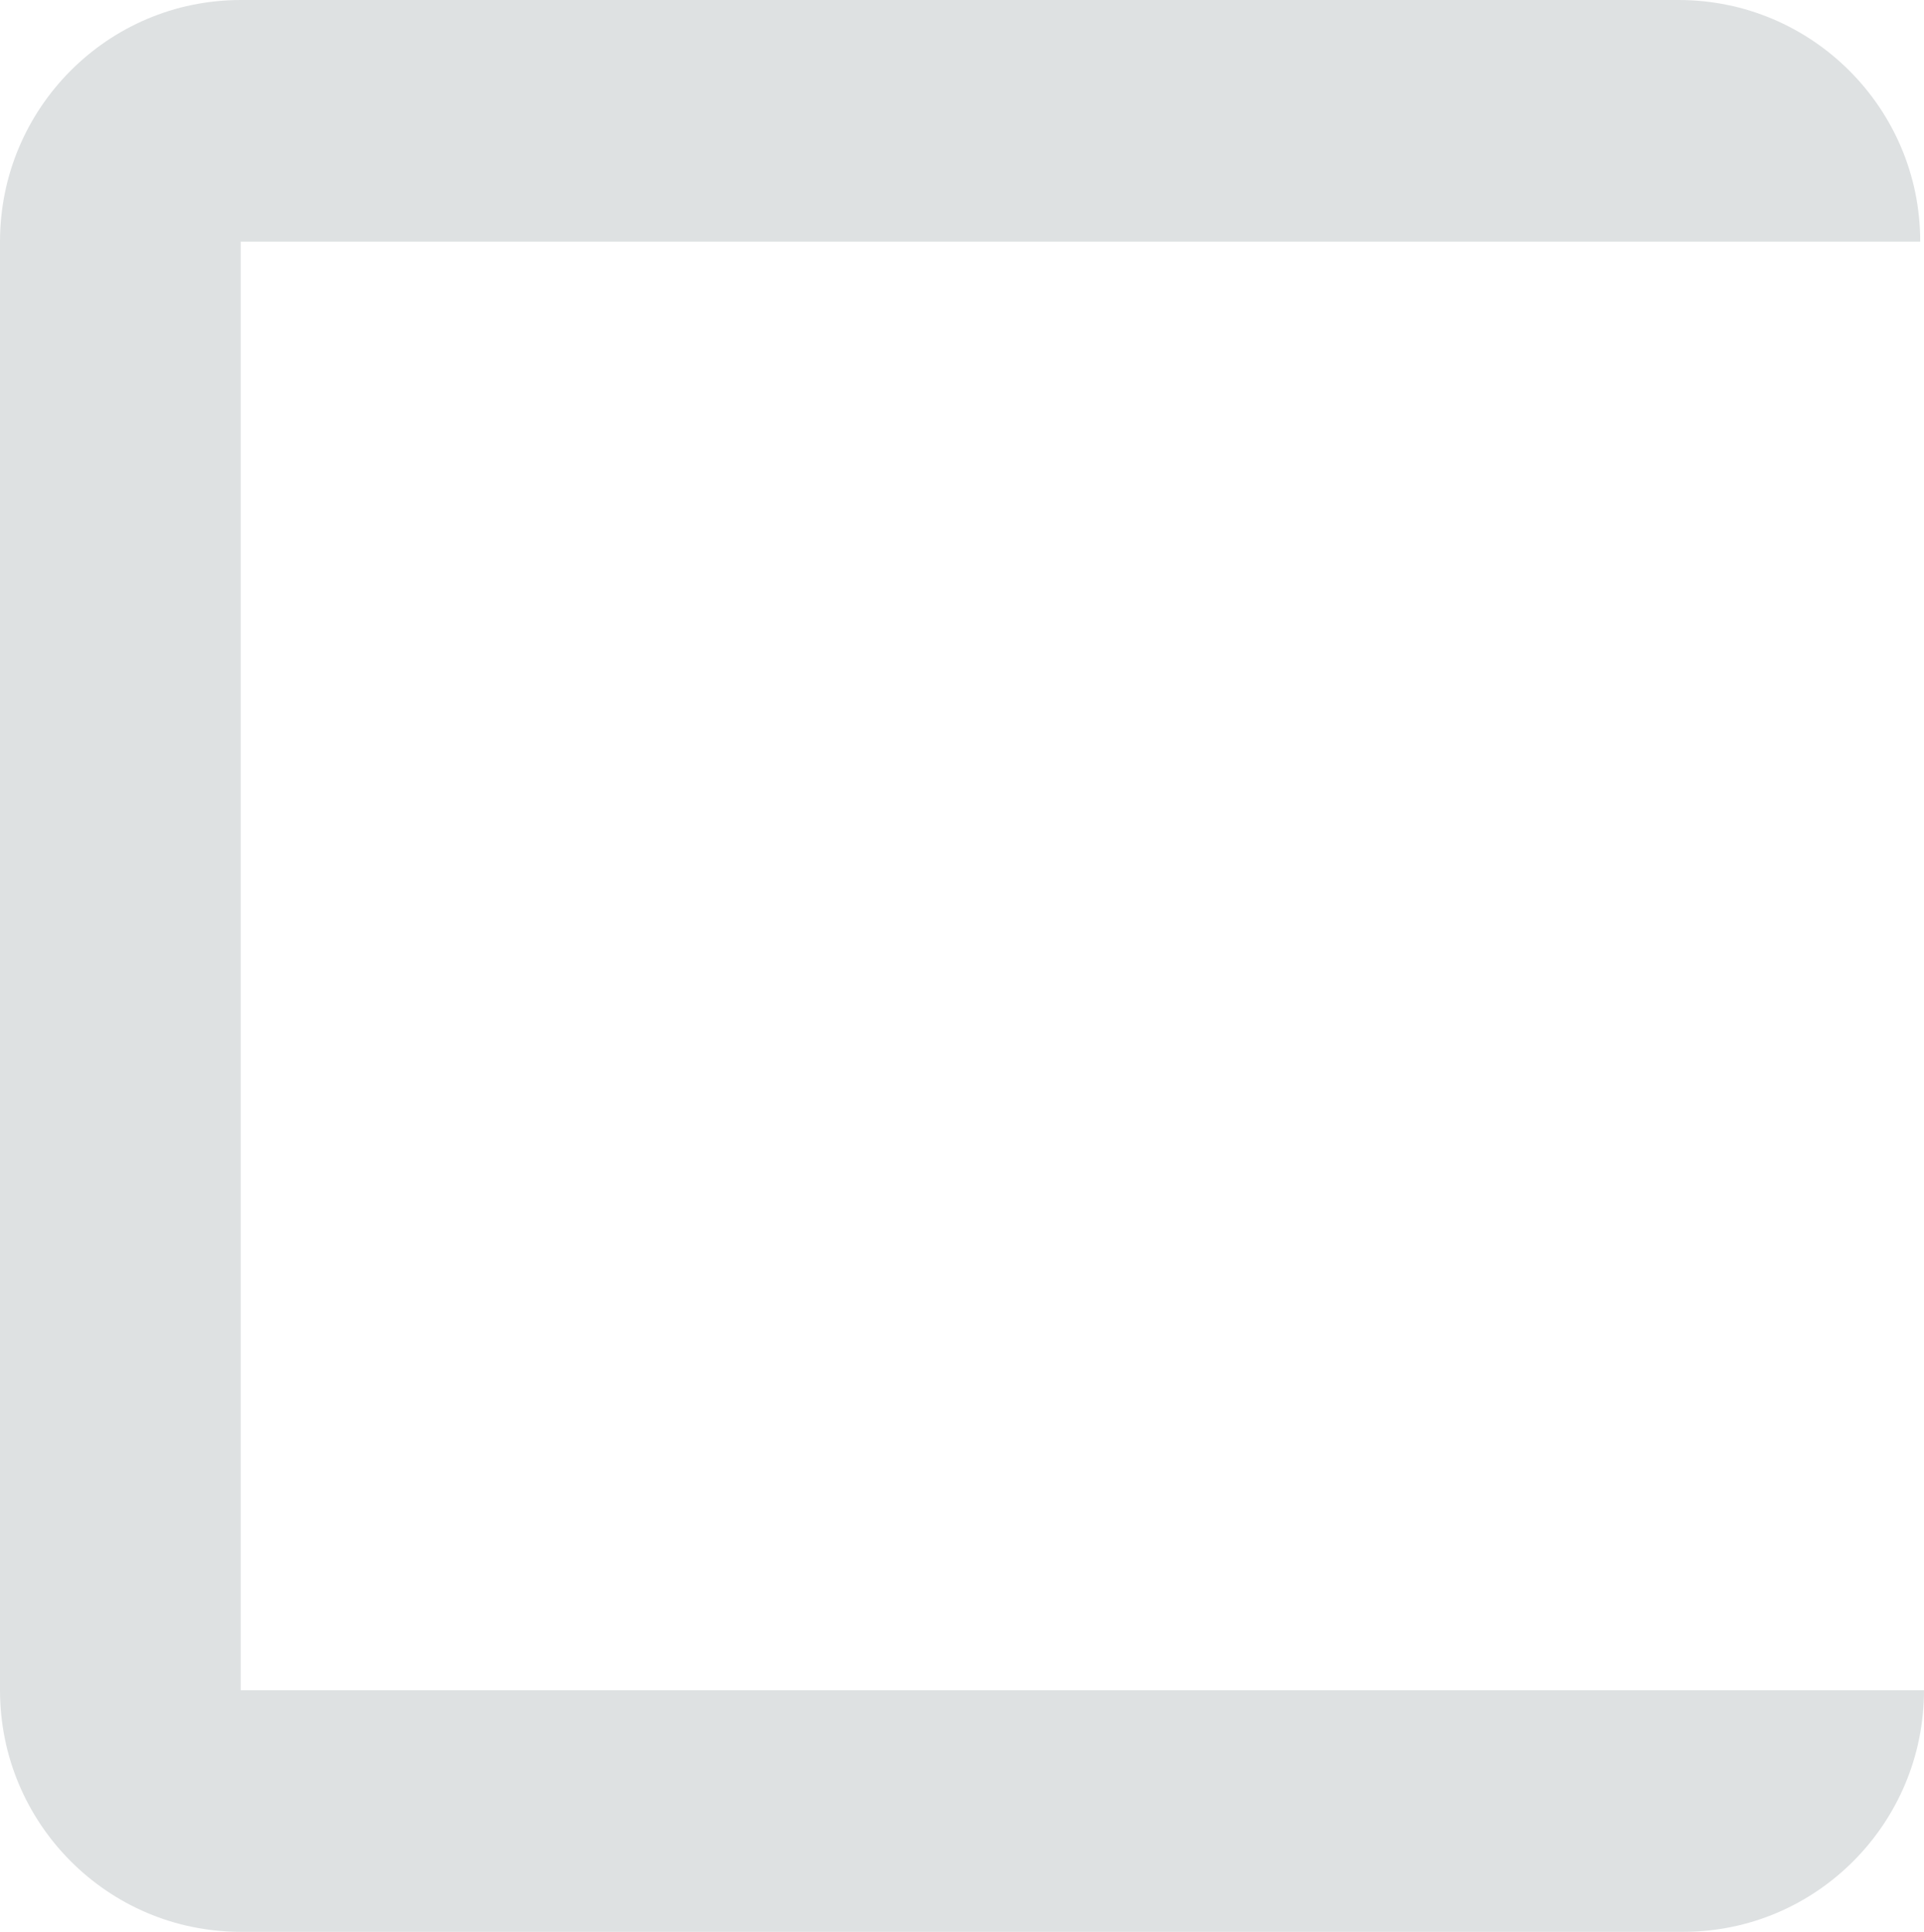 <?xml version="1.0" encoding="UTF-8" standalone="no"?><svg xmlns="http://www.w3.org/2000/svg" xmlns:xlink="http://www.w3.org/1999/xlink" fill="#000000" height="462.2" preserveAspectRatio="xMidYMid meet" version="1" viewBox="25.6 24.9 460.4 462.2" width="460.4" zoomAndPan="magnify"><g id="change1_1"><path d="M486,429.3c0,31.9-25.8,57.8-57.6,57.8H83.2c-31.8,0-57.6-25.9-57.6-57.8V82.7c0-31.9,25.8-57.8,57.6-57.8 h344.1c31.9,0,57.8,25.9,57.8,57.8v0H83.2v346.6H486z" fill="#dee1e2"/></g></svg>